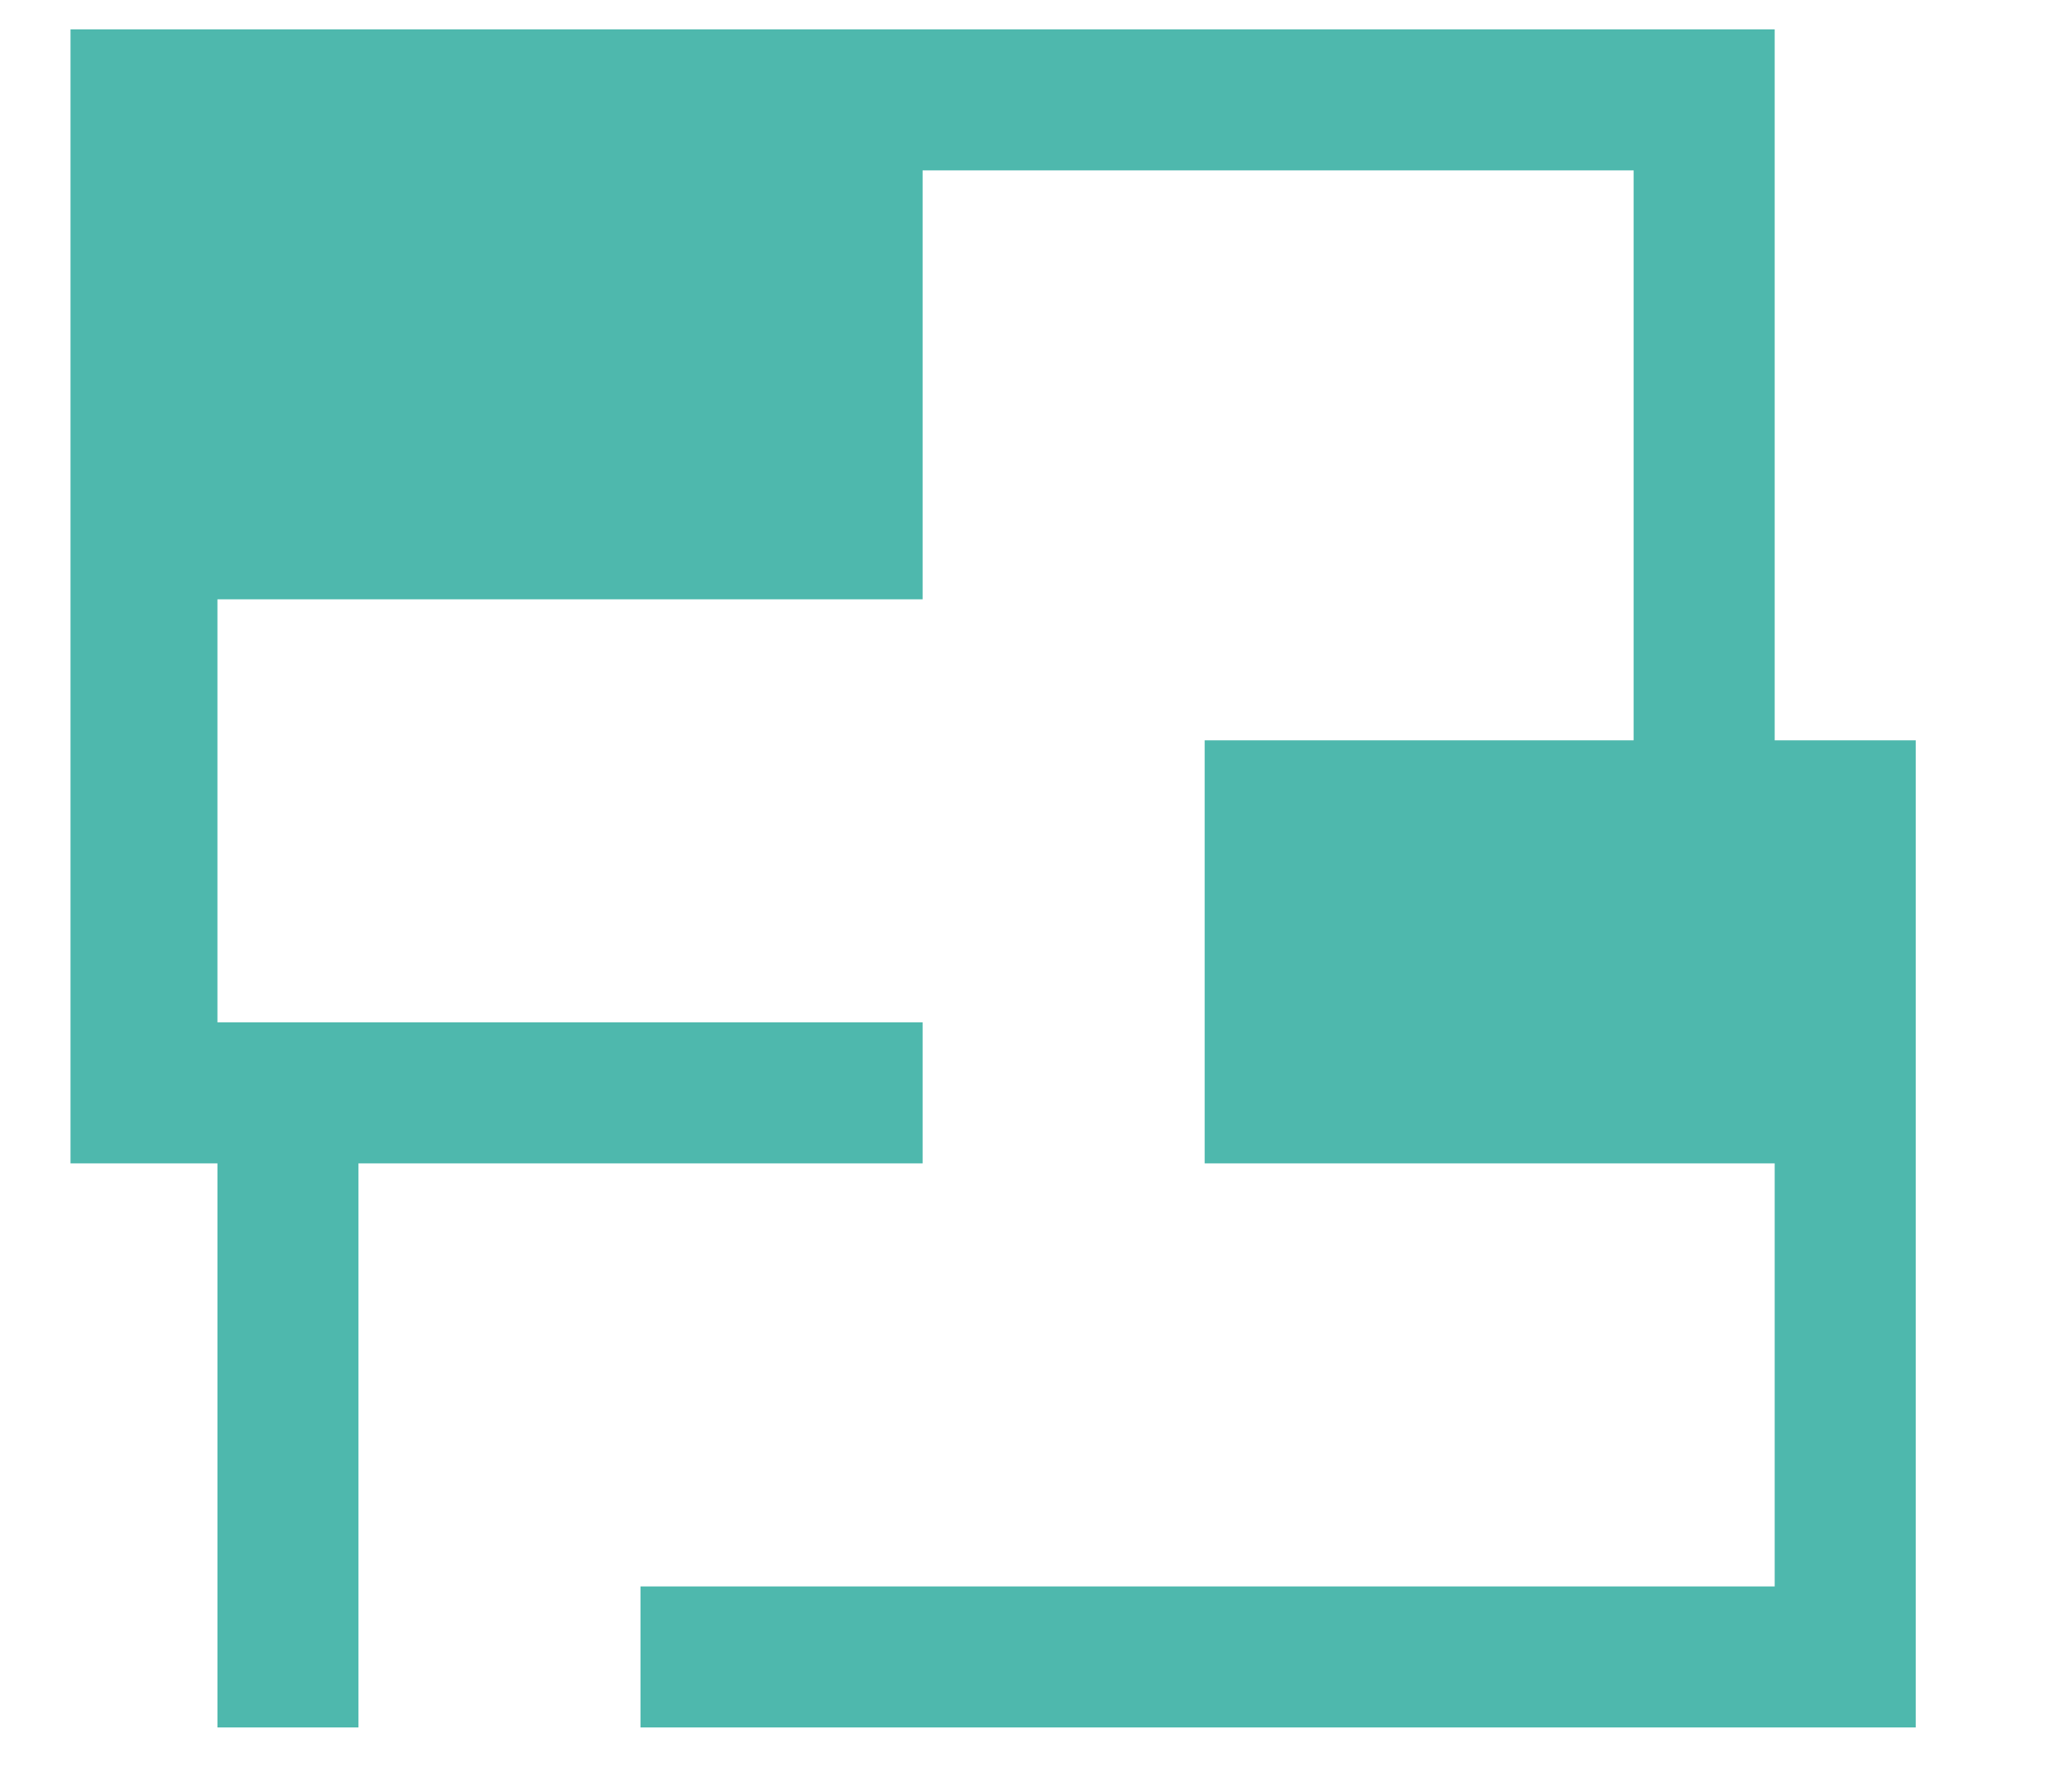 <?xml version="1.0" encoding="utf-8"?>
<!-- Generator: Adobe Illustrator 23.0.1, SVG Export Plug-In . SVG Version: 6.00 Build 0)  -->
<svg version="1.1" id="Layer_1" xmlns="http://www.w3.org/2000/svg" xmlns:xlink="http://www.w3.org/1999/xlink" x="0px" y="0px"
	 viewBox="0 0 34.8 30.5" style="enable-background:new 0 0 34.8 30.5;" xml:space="preserve">
<style type="text/css">
	.st0{fill:#4EB8AD;}
</style>
<rect x="3.7" y="2.9" class="st0" width="9.6" height="4.8"/>
<g>
	<polygon class="st0" points="32.6,29.4 10.9,29.4 10.9,27 30.2,27 30.2,19.8 20.5,19.8 20.5,12.6 27.8,12.6 27.8,2.9 15.7,2.9 
		15.7,10.2 3.7,10.2 3.7,17.4 15.7,17.4 15.7,19.8 6.1,19.8 6.1,29.4 3.7,29.4 3.7,19.8 1.2,19.8 1.2,0.5 30.2,0.5 30.2,12.6 
		32.6,12.6 	"/>
</g>
<rect x="22.9" y="15" class="st0" width="7.2" height="2.4"/>
</svg>
